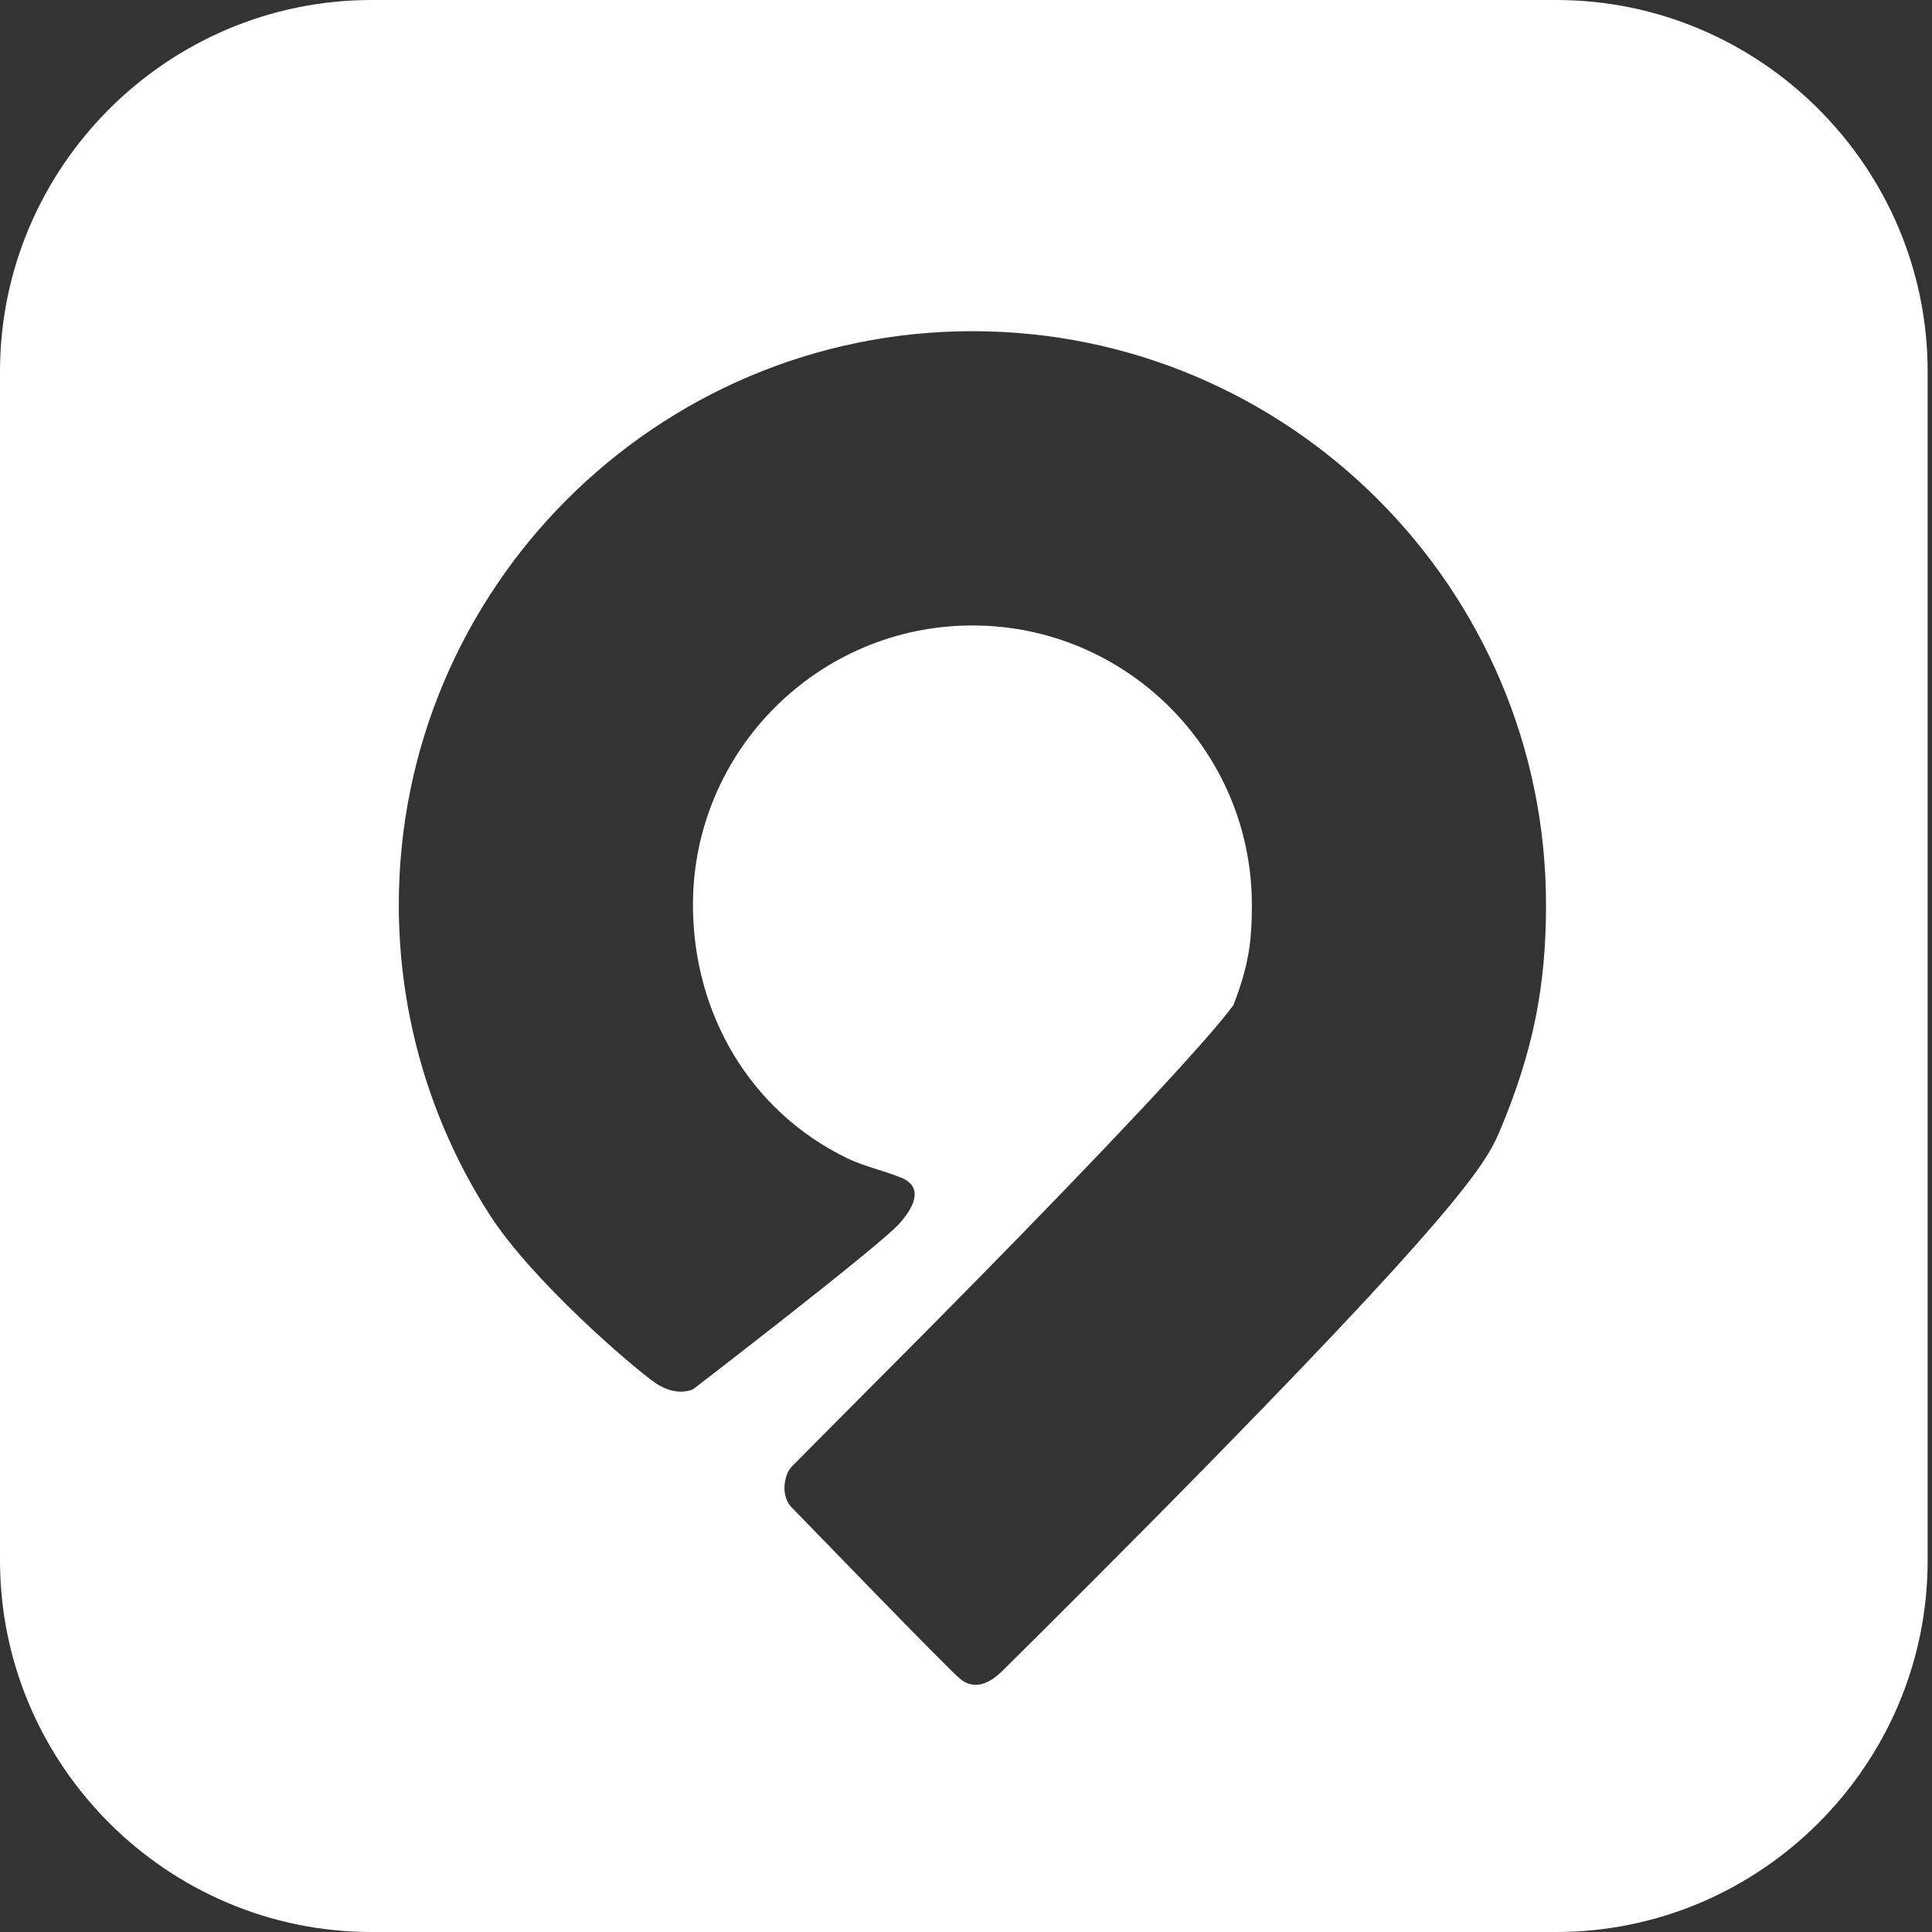 <svg width="64" height="64" viewBox="0 0 64 64" fill="none" xmlns="http://www.w3.org/2000/svg">
<rect x="0" y="0" width="64" height="64" fill="#333333" stroke="none"/>
<path d="M51.551 0C58.319 0 63.856 5.537 63.856 12.306V51.694C63.858 58.463 58.321 64 51.553 64H12.306C5.537 64 0 58.463 0 51.694V12.306C0 5.537 5.537 0 12.306 0H51.551ZM32.215 10.971C21.738 10.971 13.211 19.496 13.211 29.975C13.211 33.616 14.247 37.158 16.204 40.214C17.636 42.45 20.991 45.315 21.705 45.809C22.416 46.3 22.956 46.022 22.961 46.02C22.961 46.02 29.061 41.334 29.781 40.545C30.218 40.066 30.654 39.341 29.852 39.012C29.283 38.778 28.642 38.646 28.073 38.372C24.841 36.812 22.955 33.563 22.955 29.977C22.955 24.872 27.108 20.719 32.213 20.719C37.317 20.719 41.47 24.872 41.47 29.977C41.47 31.148 41.374 31.977 40.855 33.302C39.942 34.546 36.475 38.215 32.41 42.351C32.41 42.351 32.408 42.353 32.404 42.356C31.288 43.492 30.128 44.664 28.962 45.83C28.014 46.785 27.028 47.779 26.227 48.583C25.984 48.826 25.837 49.54 26.224 49.933C26.61 50.325 31.443 55.332 31.828 55.633C32.213 55.933 32.684 55.866 33.206 55.35C34.569 54.002 37.395 51.191 40.25 48.274C48.833 39.506 49.31 38.361 49.73 37.35C50.782 34.815 51.214 32.68 51.214 29.979C51.218 19.496 42.692 10.971 32.215 10.971Z" fill="white"/>
</svg>
